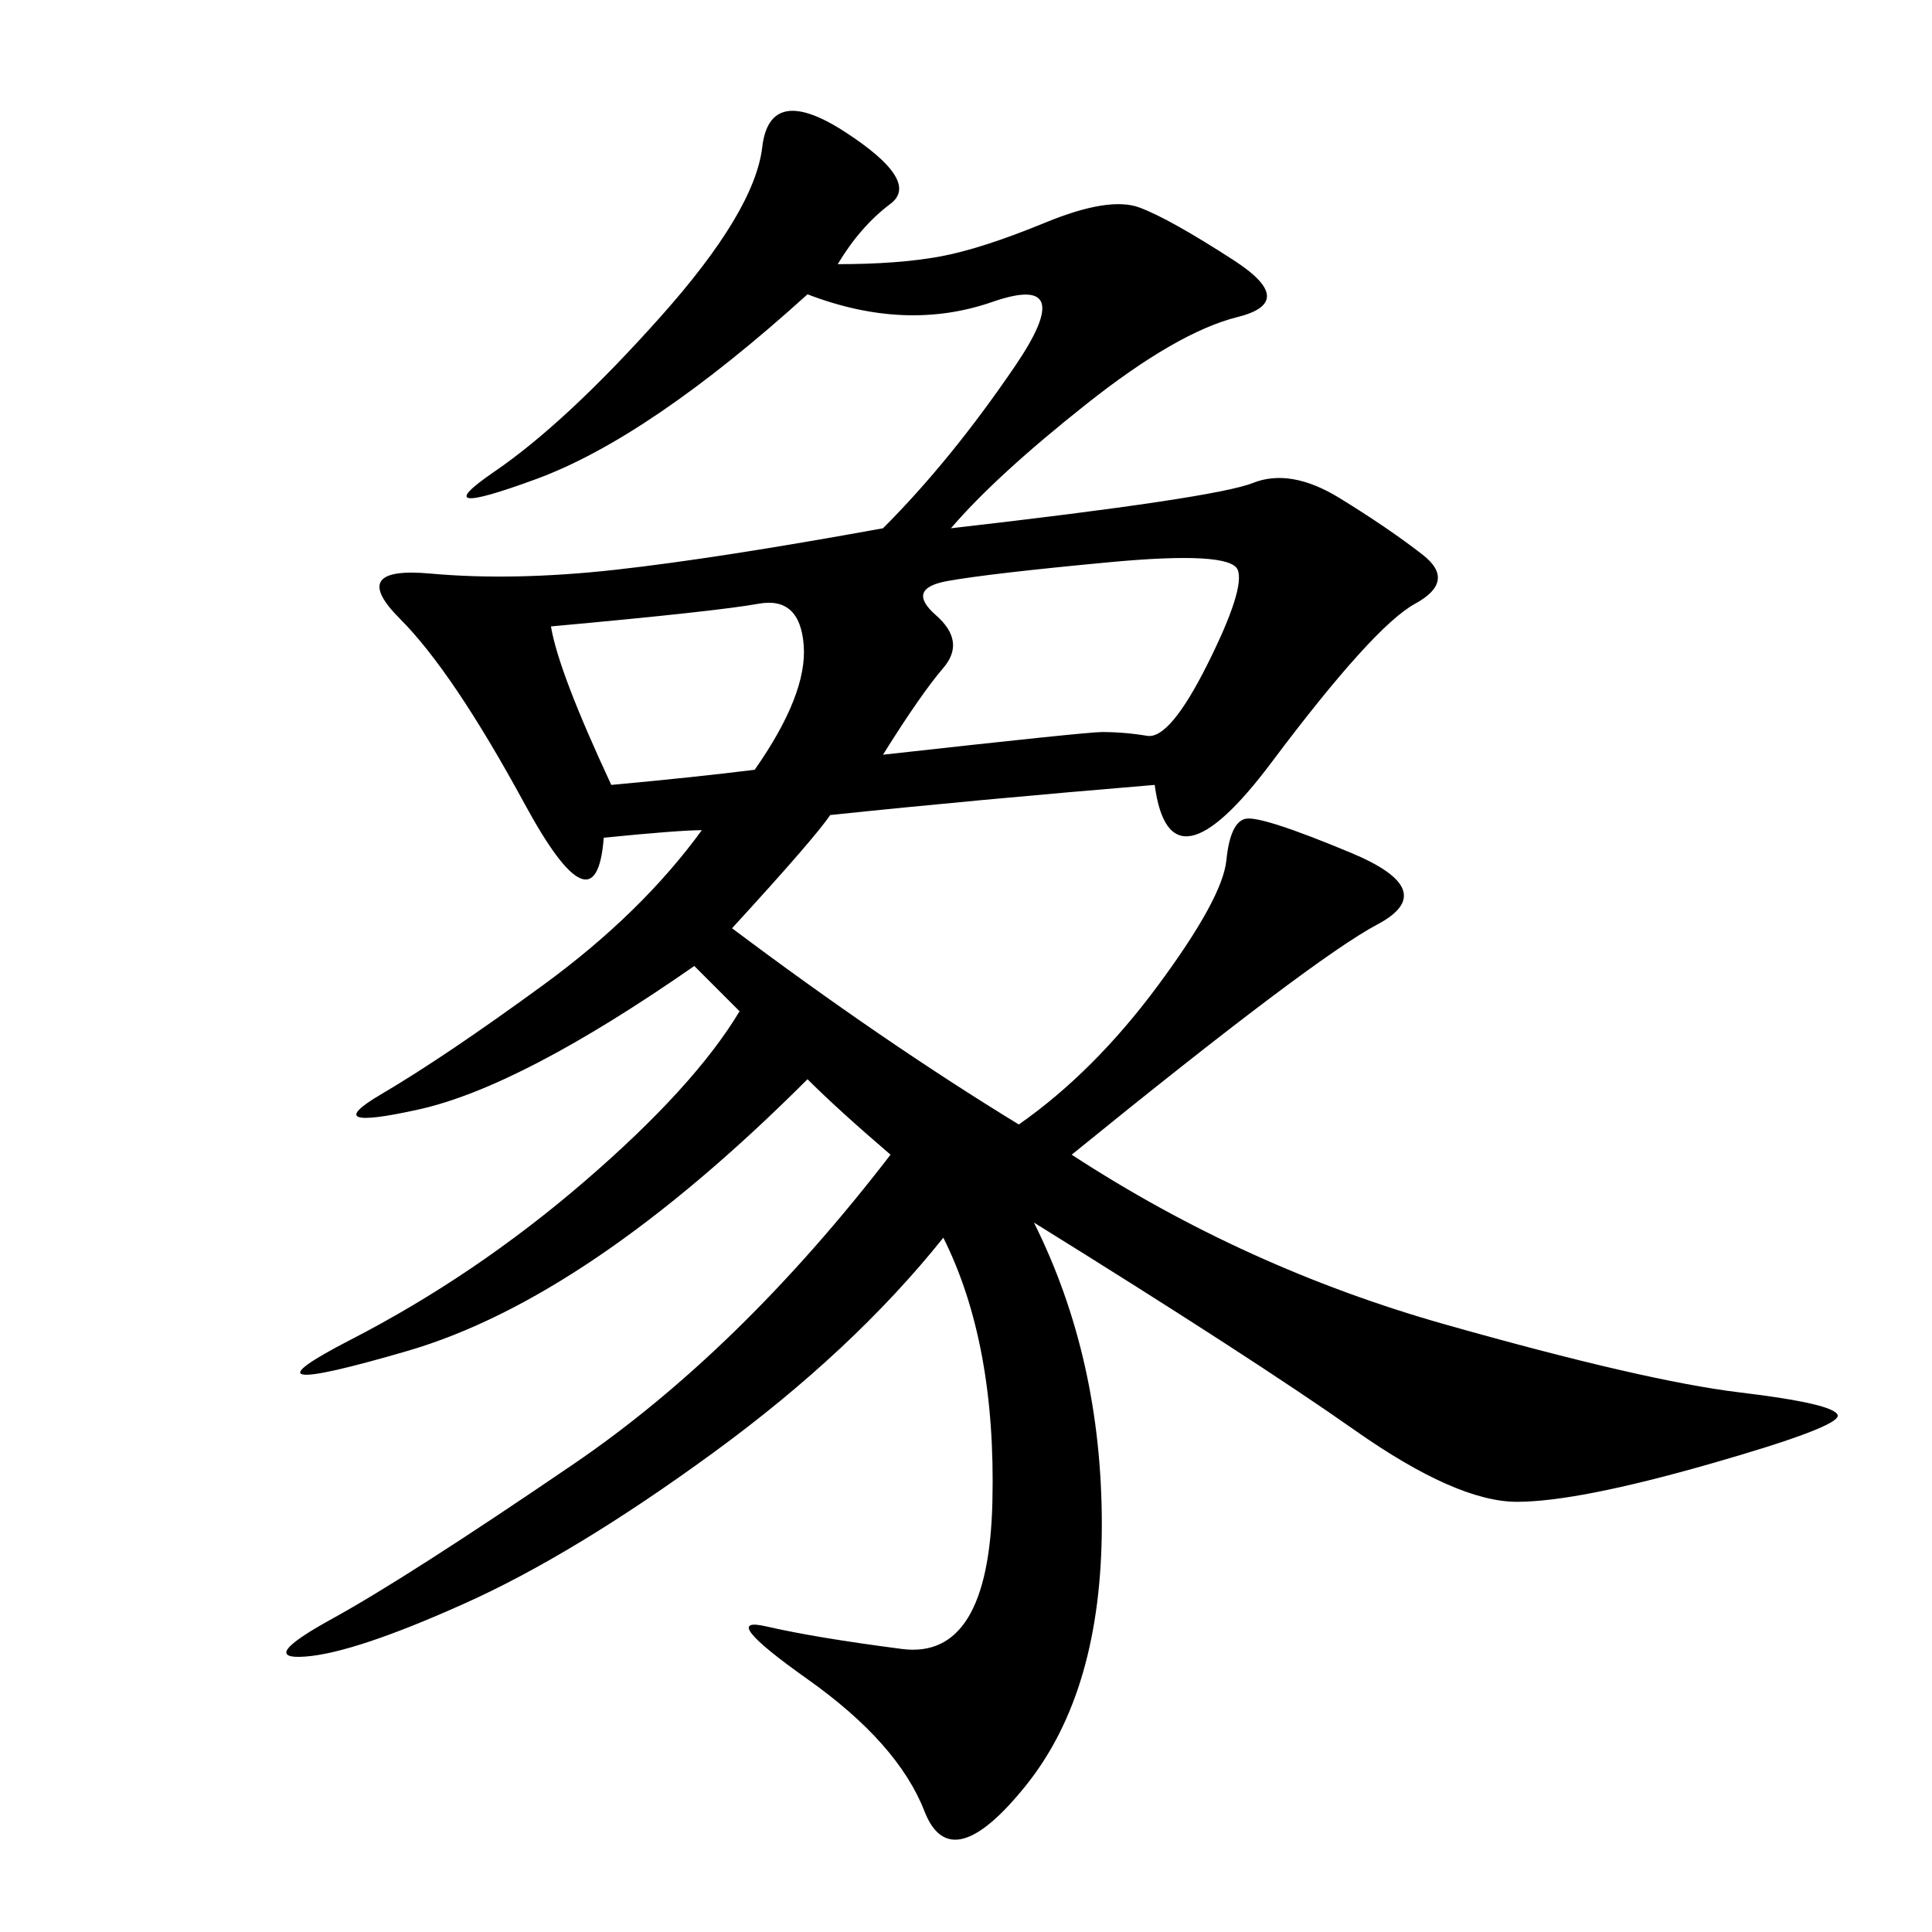 <svg xmlns="http://www.w3.org/2000/svg" xmlns:xlink="http://www.w3.org/1999/xlink" width="300" height="300"><path d="M147.66 82.03Q188.67 77.34 194.53 75Q200.39 72.66 208.01 77.34Q215.63 82.03 220.90 86.13Q226.17 90.23 219.73 93.75Q213.28 97.27 197.46 118.36Q181.64 139.45 179.30 121.88L179.30 121.88Q151.17 124.22 128.91 126.56L128.91 126.56Q126.56 130.08 113.67 144.14L113.67 144.14Q137.11 161.72 158.20 174.61L158.20 174.61Q169.92 166.41 179.88 152.93Q189.84 139.45 190.43 133.59Q191.02 127.73 193.36 127.15Q195.70 126.56 209.77 132.42Q223.83 138.28 213.87 143.55Q203.91 148.83 166.41 179.30L166.41 179.30Q193.36 196.88 224.41 205.66Q255.47 214.45 270.12 216.21Q284.77 217.97 285.35 219.73Q285.94 221.48 265.43 227.34Q244.92 233.20 235.55 233.20L235.55 233.20Q226.17 233.20 210.35 222.07Q194.53 210.94 160.55 189.84L160.55 189.84Q171.09 210.94 171.09 236.72L171.09 236.72Q171.09 262.50 159.38 277.15Q147.66 291.80 143.55 281.25Q139.45 270.70 125.39 260.74Q111.33 250.78 118.95 252.54Q126.56 254.30 140.04 256.05Q153.52 257.81 154.10 233.20Q154.69 208.59 146.48 192.19L146.48 192.19Q132.42 209.77 110.74 225.59Q89.06 241.41 72.07 249.02Q55.08 256.64 47.46 257.23Q39.84 257.81 51.56 251.37Q63.28 244.92 89.06 227.34Q114.84 209.77 138.28 179.30L138.28 179.30Q130.08 172.27 125.39 167.58L125.39 167.58Q91.41 201.56 63.28 209.77Q35.16 217.97 54.49 208.01Q73.83 198.05 90.82 183.40Q107.81 168.75 114.84 157.03L114.84 157.03L107.81 150Q80.86 168.75 65.04 172.27Q49.22 175.78 59.18 169.92Q69.14 164.06 84.38 152.93Q99.61 141.80 108.98 128.91L108.98 128.91Q105.47 128.91 93.75 130.08L93.75 130.08Q92.58 145.31 81.45 124.80Q70.31 104.30 62.11 96.09Q53.91 87.89 66.80 89.06Q79.69 90.23 95.51 88.48Q111.33 86.72 137.11 82.03L137.11 82.03Q147.66 71.48 157.62 56.84Q167.58 42.19 154.10 46.88Q140.63 51.56 125.39 45.70L125.39 45.70Q100.78 67.97 83.20 74.41Q65.63 80.86 76.76 73.24Q87.89 65.63 102.54 49.22Q117.19 32.81 118.36 22.85Q119.53 12.89 131.25 20.51Q142.97 28.13 138.28 31.64Q133.59 35.16 130.08 41.02L130.08 41.02Q139.45 41.02 145.90 39.84Q152.34 38.67 162.30 34.57Q172.27 30.47 176.95 32.23Q181.64 33.98 191.60 40.43Q201.56 46.88 192.19 49.22Q182.81 51.56 168.75 62.70Q154.69 73.83 147.66 82.03L147.66 82.03ZM137.11 117.19Q168.75 113.67 171.09 113.67L171.09 113.67Q174.61 113.67 178.13 114.26Q181.64 114.84 187.50 103.13Q193.36 91.41 192.19 88.48Q191.02 85.55 172.27 87.30Q153.52 89.06 147.07 90.23Q140.63 91.41 145.31 95.51Q150 99.61 146.48 103.71Q142.97 107.81 137.11 117.19L137.11 117.19ZM85.55 97.27Q86.72 104.30 94.92 121.88L94.92 121.88Q107.81 120.70 117.19 119.53L117.19 119.53Q125.39 107.81 124.80 100.20Q124.22 92.58 117.77 93.75Q111.33 94.92 85.55 97.27L85.55 97.27Z"/></svg>
